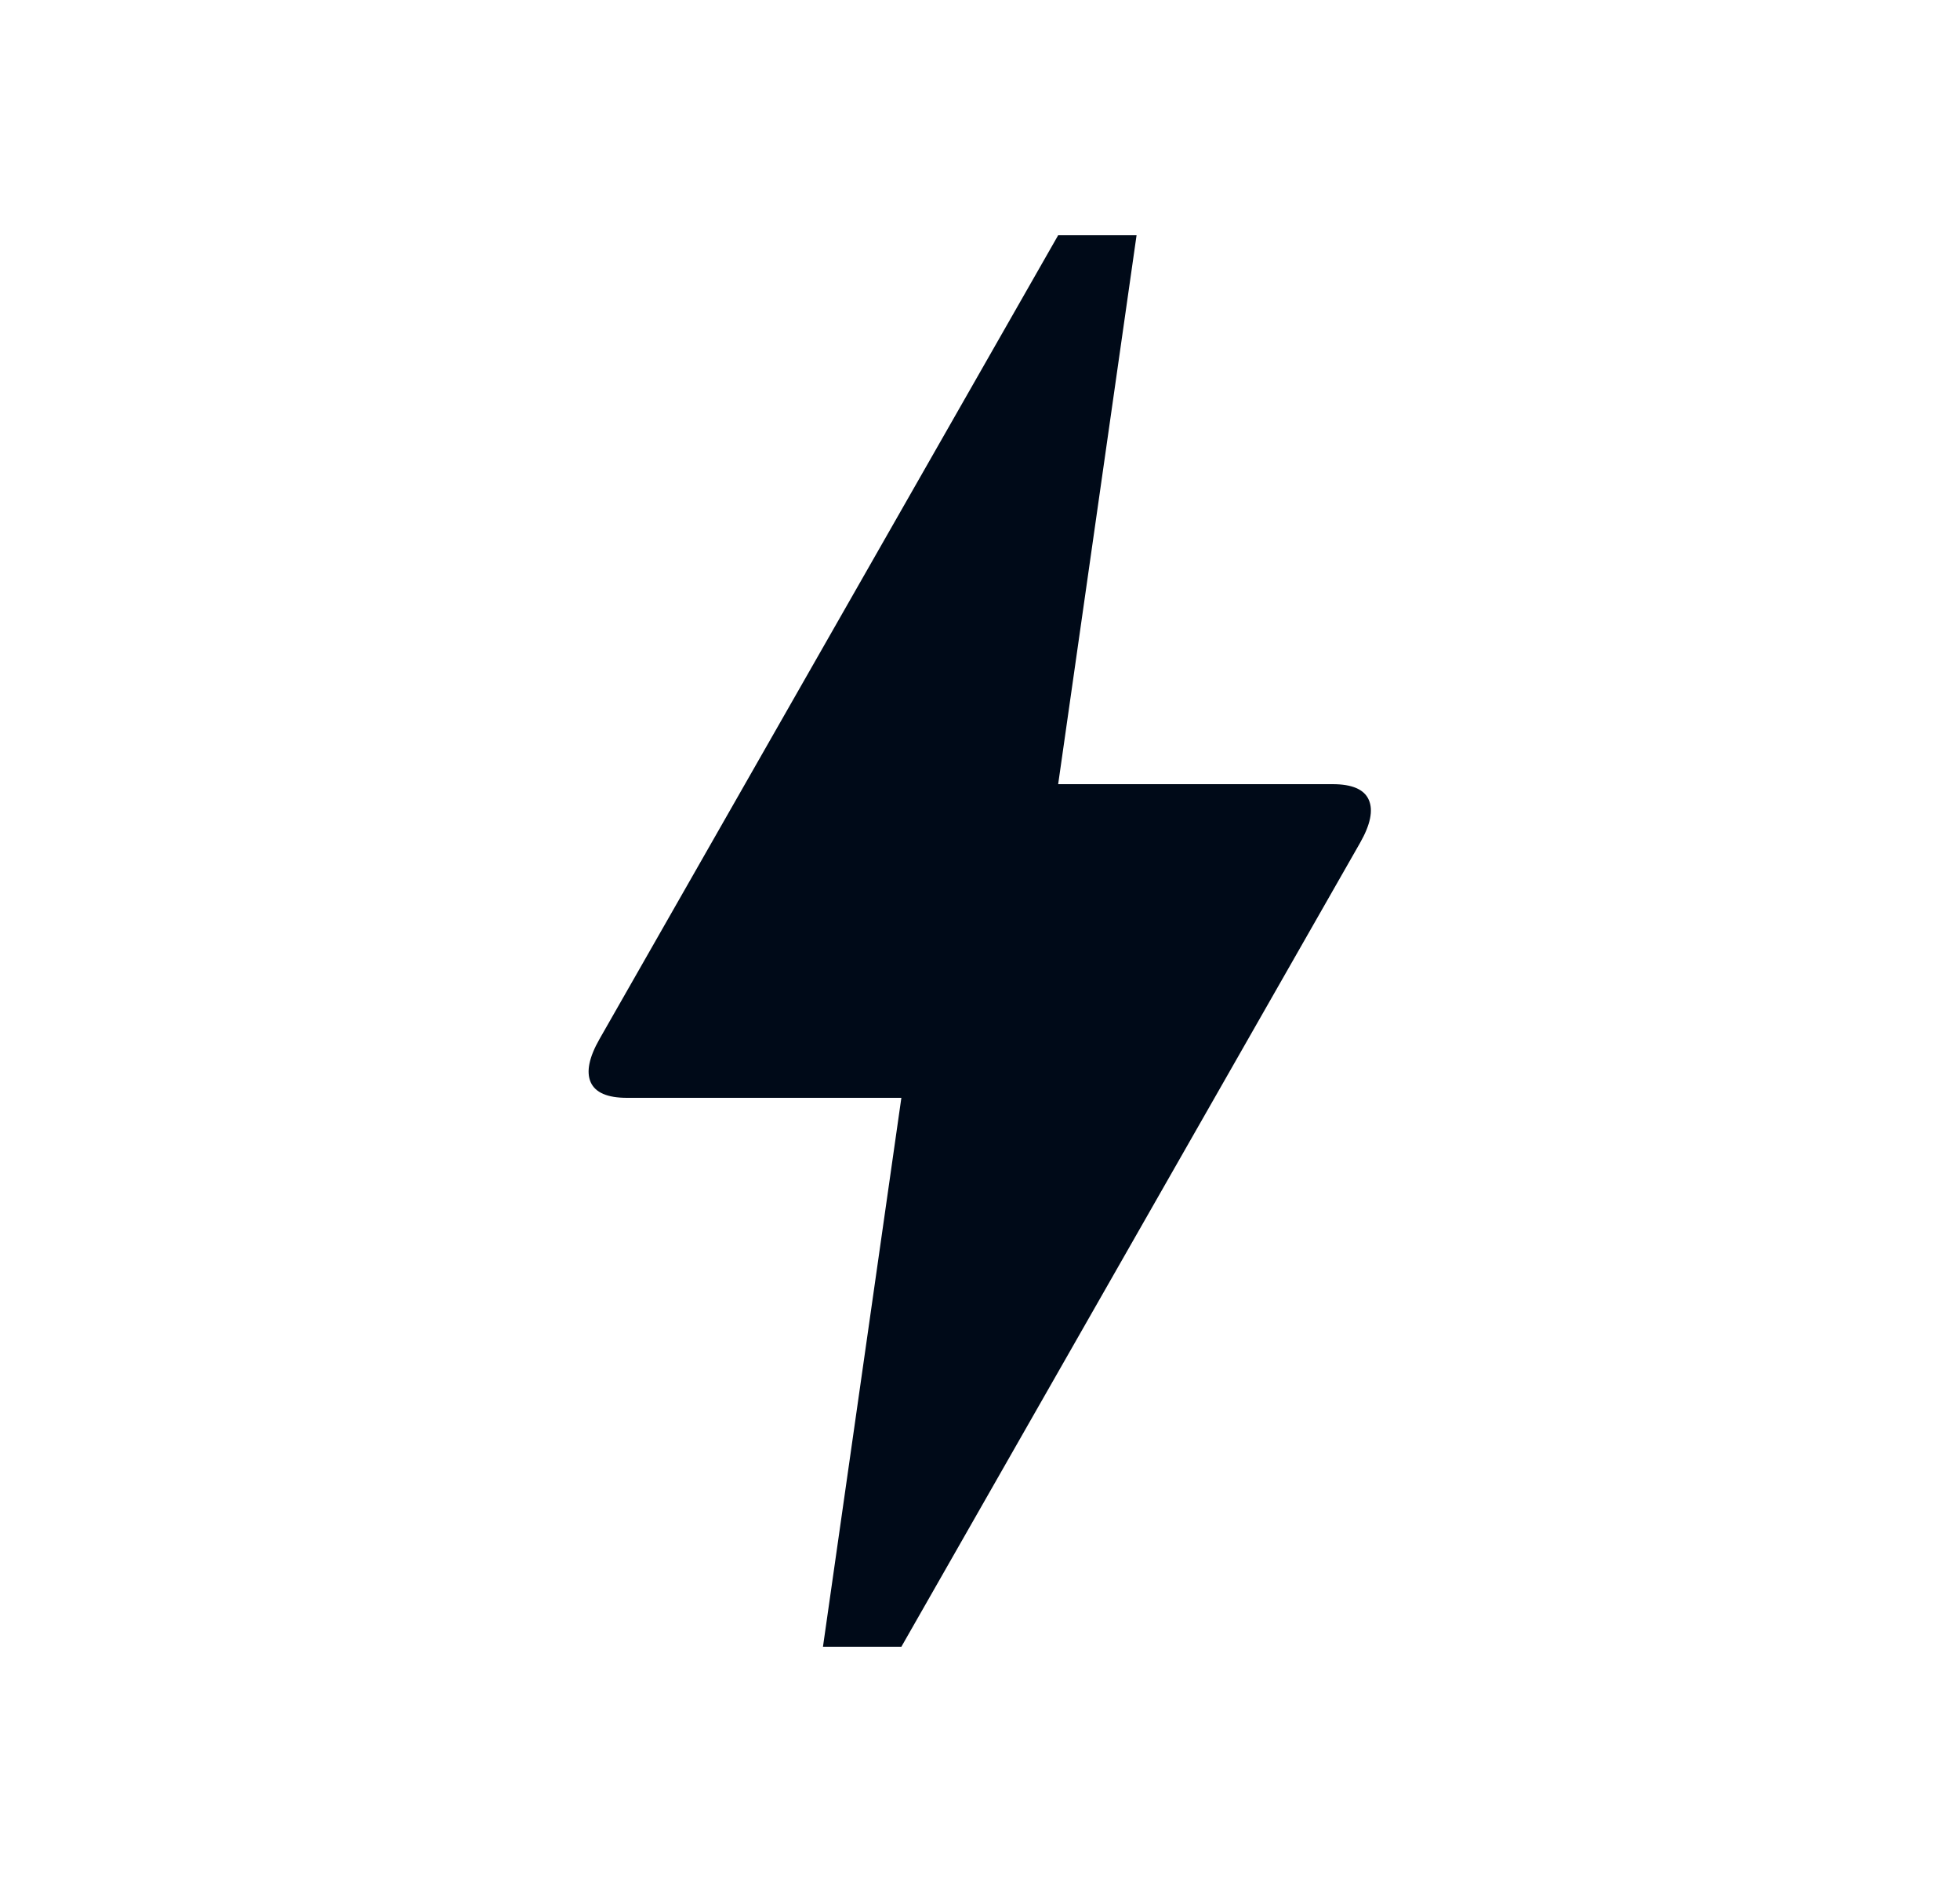 <?xml version="1.0" encoding="UTF-8"?> <svg xmlns="http://www.w3.org/2000/svg" width="25" height="24" viewBox="0 0 25 24" fill="none"><mask id="mask0_1_276" style="mask-type:alpha" maskUnits="userSpaceOnUse" x="0" y="0" width="25" height="24"><rect x="0.5" width="24" height="24" fill="#D9D9D9"></rect></mask><g mask="url(#mask0_1_276)"><path d="M10.497 21L11.497 14H7.997C7.747 14 7.593 13.933 7.534 13.8C7.476 13.667 7.514 13.483 7.647 13.25L13.497 3H14.497L13.497 10H16.997C17.247 10 17.401 10.067 17.459 10.2C17.518 10.333 17.48 10.517 17.347 10.75L11.497 21H10.497Z" fill="#000A18"></path></g></svg> 